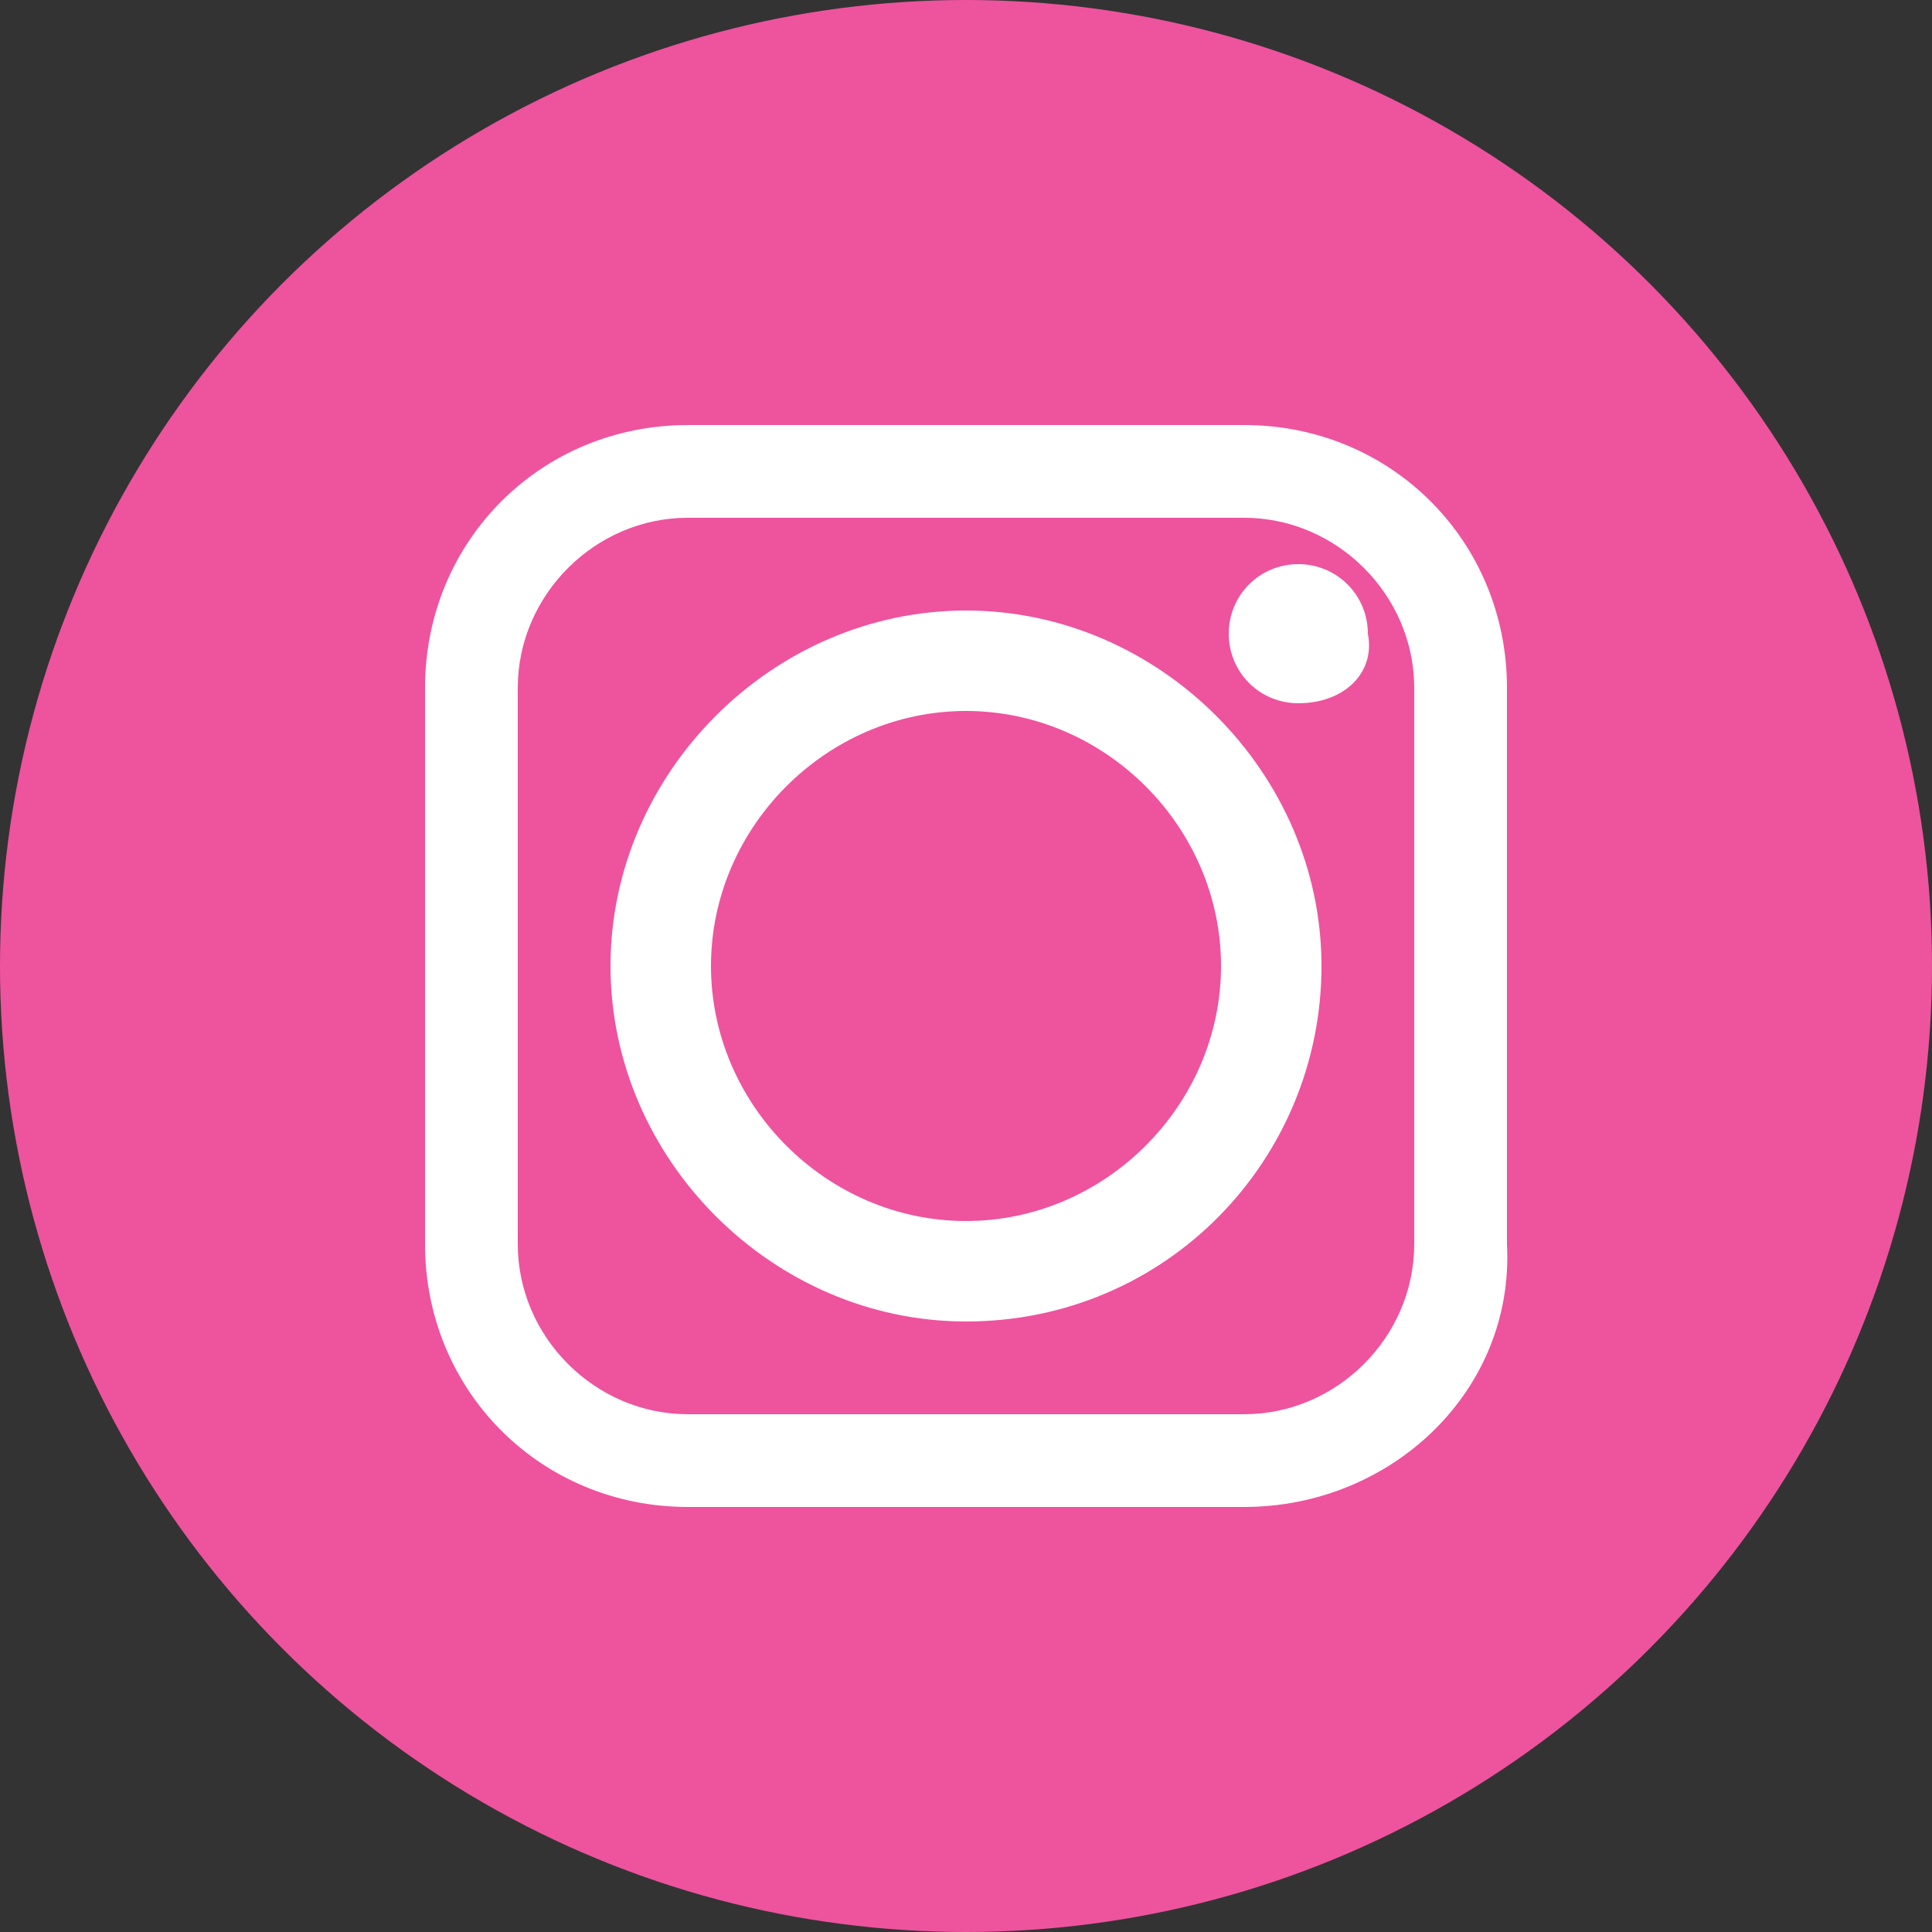 <svg xmlns="http://www.w3.org/2000/svg" viewBox="0 0 25 25"><rect x="0" y="0" width="25" height="25" fill="#333333" stroke="none"/><circle cx="12.5" cy="12.5" r="12.5" fill="#ee539e"/><g fill="#fff"><path d="M9 12.5C9 10.6 10.6 9 12.5 9s3.5 1.6 3.5 3.5-1.6 3.5-3.5 3.5S9 14.4 9 12.5zm7.1-6.8H8.9c-1.8 0-3.2 1.4-3.2 3.2v7.2c0 1.8 1.5 3.2 3.2 3.2h7.2c1.8 0 3.2-1.5 3.2-3.2V8.9c.1-1.8-1.4-3.2-3.2-3.2zm-7.2.8h7.2c1.3 0 2.4 1.1 2.4 2.4v7.2c0 1.3-1.1 2.4-2.4 2.4H8.9c-1.3 0-2.4-1.1-2.4-2.4V8.9c0-1.3 1.1-2.4 2.4-2.4zm7.9 1c-.4 0-.7.3-.7.7 0 .4.3.7.7.7.4 0 .7-.3.7-.7.1-.4-.3-.7-.7-.7zm.1 5c0-2.4-2-4.4-4.4-4.4-2.4 0-4.4 2-4.4 4.4 0 2.4 2 4.4 4.4 4.4 2.5 0 4.4-2 4.4-4.4z" fill-rule="evenodd" clip-rule="evenodd"/><path d="M16.1 19.5H8.9c-1.9 0-3.4-1.5-3.4-3.4V8.9C5.5 7 7 5.5 8.9 5.5h7.2c1.9 0 3.4 1.5 3.4 3.4v7.2c.1 1.9-1.5 3.4-3.4 3.4zM8.9 5.9c-1.7 0-3 1.3-3 3v7.2c0 1.7 1.3 3 3 3h7.2c1.7 0 3-1.3 3-3V8.9c0-1.7-1.3-3-3-3H8.9zm7.2 12.8H8.9c-1.5 0-2.6-1.2-2.6-2.6V8.9c0-1.5 1.2-2.6 2.6-2.6h7.2c1.5 0 2.6 1.2 2.6 2.6v7.2c.1 1.5-1.1 2.6-2.6 2.6zm-7.2-12c-1.2 0-2.2 1-2.2 2.2v7.2c0 1.2 1 2.2 2.2 2.2h7.2c1.2 0 2.2-1 2.2-2.2V8.9c0-1.2-1-2.2-2.2-2.2H8.9zm3.6 10.4c-2.5 0-4.6-2.1-4.6-4.6s2.1-4.6 4.6-4.6c2.5 0 4.6 2.1 4.6 4.6s-2 4.6-4.6 4.6zm0-8.8c-2.3 0-4.2 1.9-4.2 4.2s1.9 4.2 4.2 4.2 4.2-1.9 4.2-4.2-1.9-4.2-4.2-4.2zm0 7.9c-2 0-3.7-1.7-3.7-3.7s1.7-3.7 3.7-3.7 3.7 1.7 3.7 3.7-1.6 3.7-3.7 3.7zm0-7c-1.8 0-3.3 1.5-3.3 3.3s1.5 3.3 3.3 3.3c1.8 0 3.3-1.5 3.3-3.3s-1.5-3.3-3.3-3.3zm4.3-.1c-.5 0-.9-.4-.9-.9s.4-.9.9-.9.9.4.9.9c.1.5-.3.9-.9.9zm0-1.4c-.3 0-.5.2-.5.5s.2.5.5.5.5-.2.5-.5-.2-.5-.5-.5z"/></g></svg>